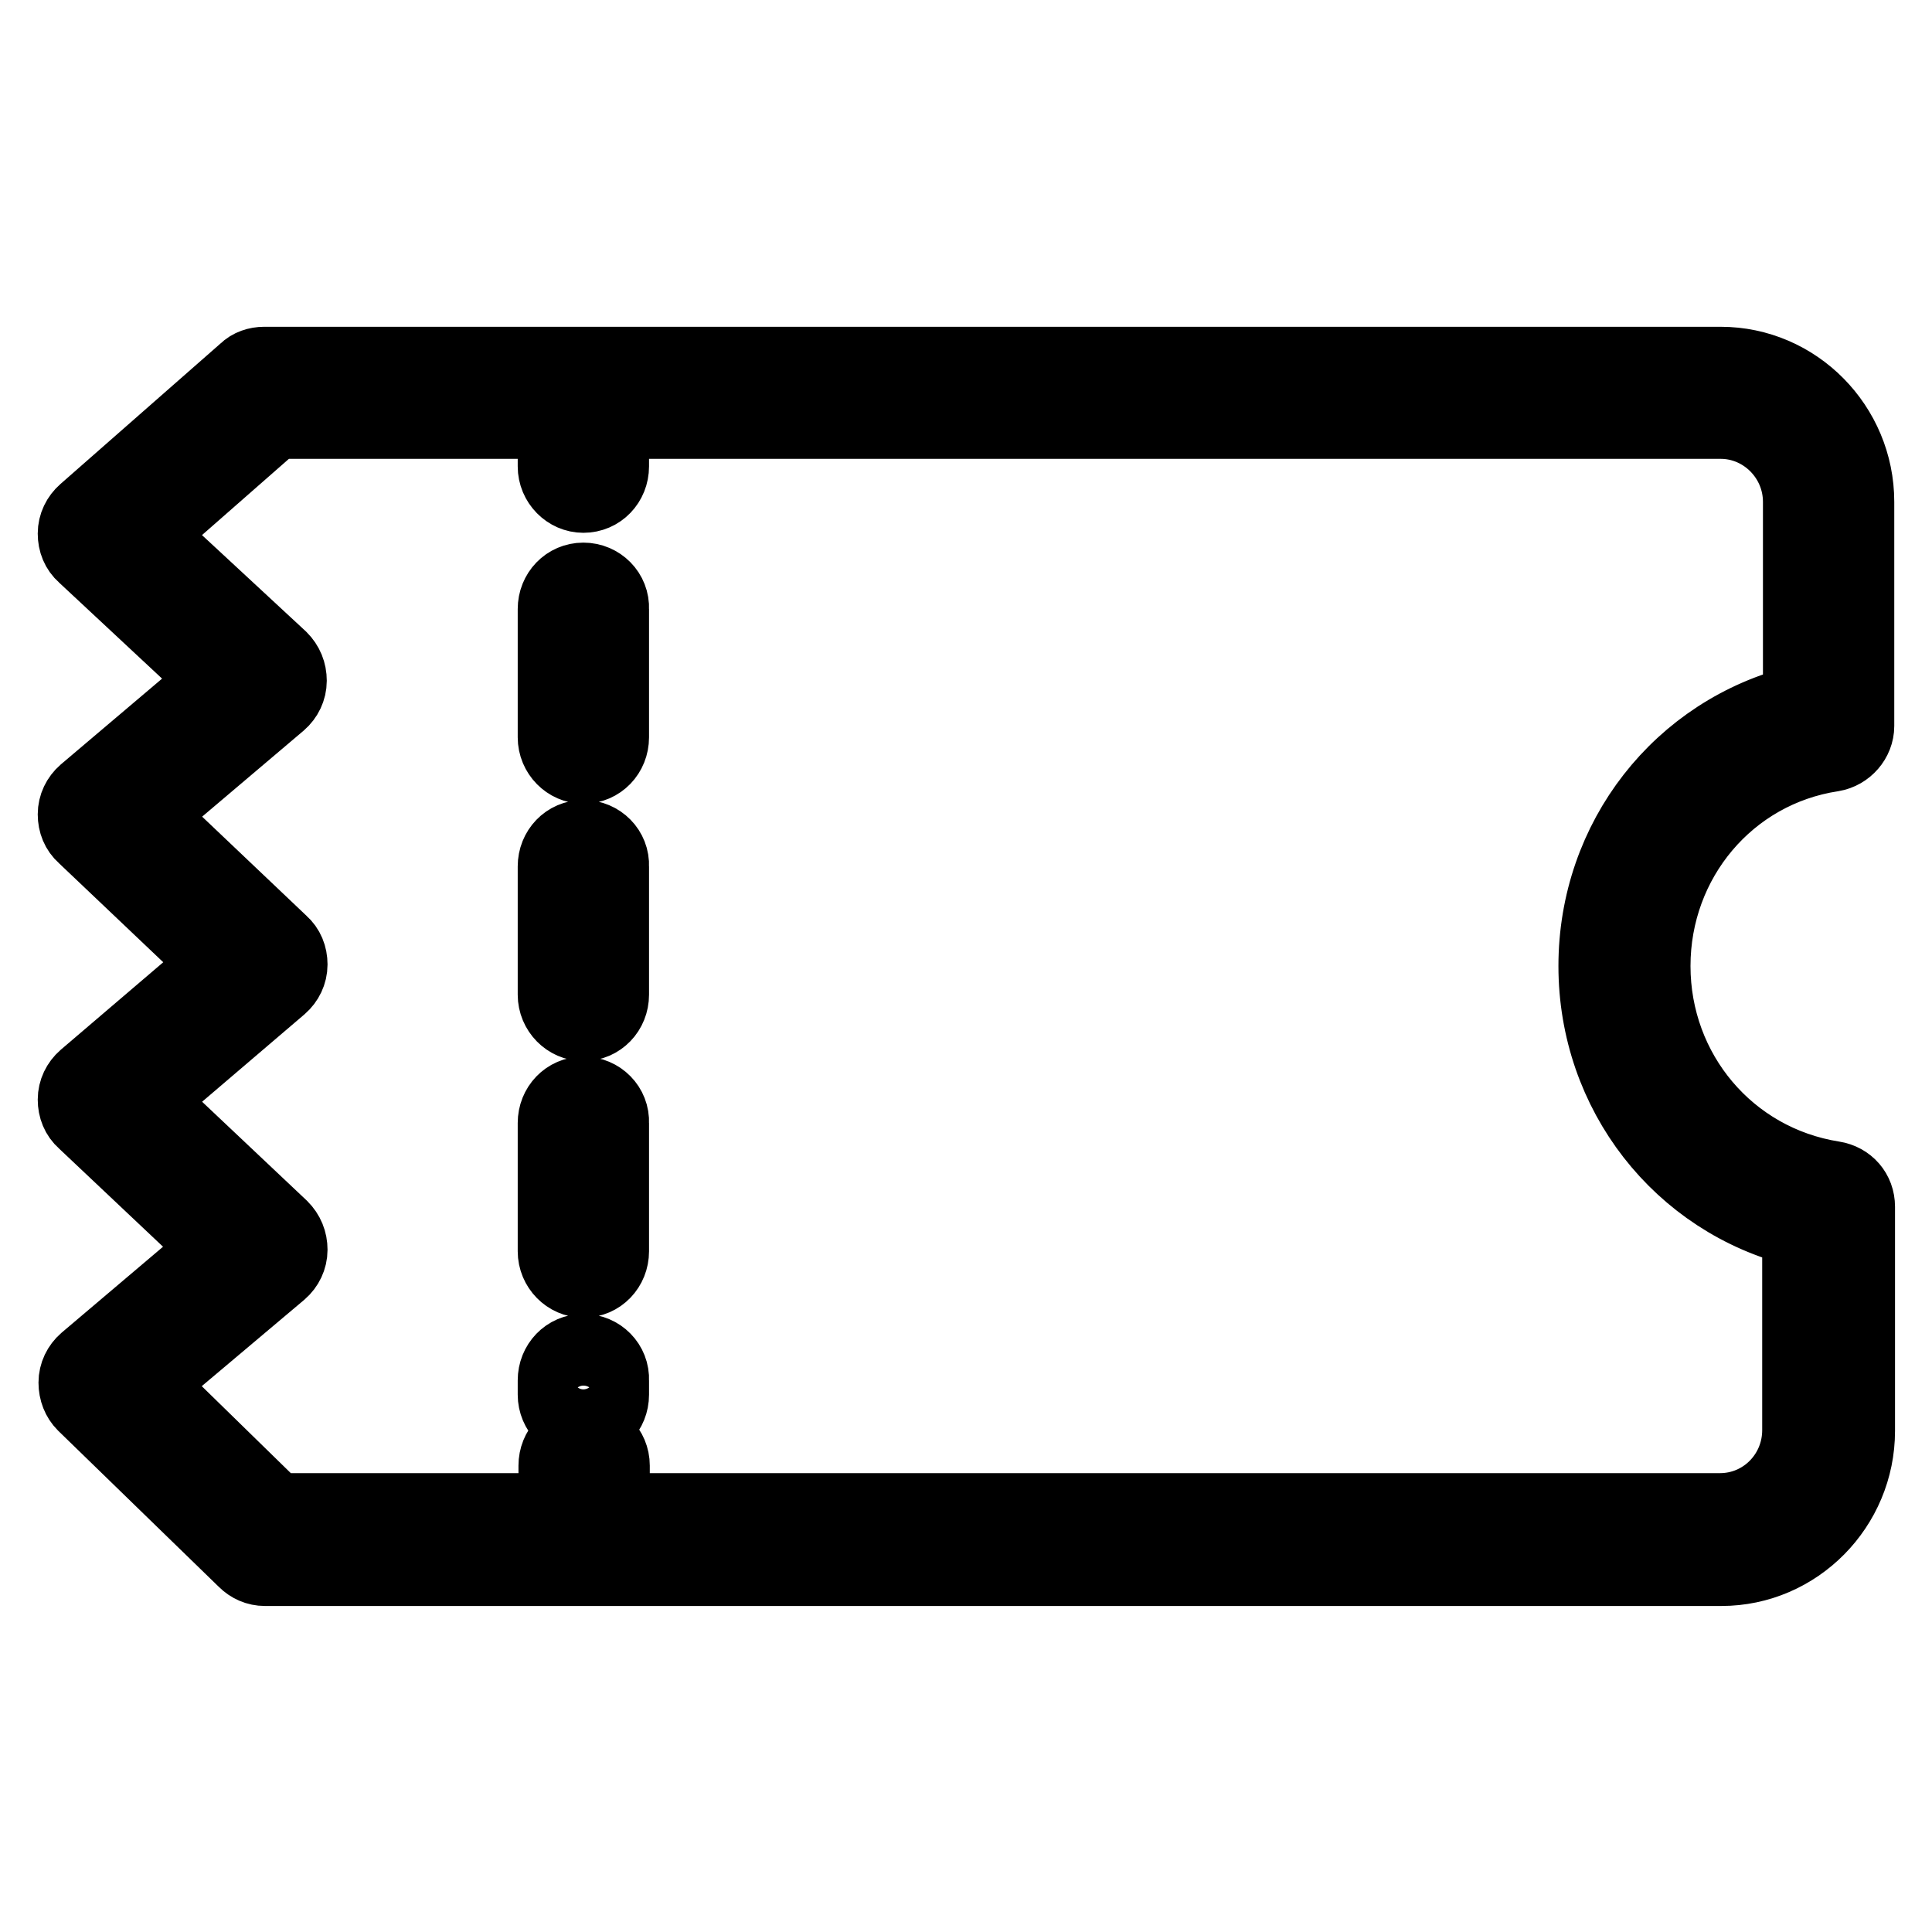 <?xml version="1.0" encoding="utf-8"?>
<!-- Svg Vector Icons : http://www.onlinewebfonts.com/icon -->
<!DOCTYPE svg PUBLIC "-//W3C//DTD SVG 1.1//EN" "http://www.w3.org/Graphics/SVG/1.1/DTD/svg11.dtd">
<svg version="1.1" xmlns="http://www.w3.org/2000/svg" xmlns:xlink="http://www.w3.org/1999/xlink" x="0px" y="0px" viewBox="0 0 256 256" enable-background="new 0 0 256 256" xml:space="preserve">
<g> <path stroke-width="10" fill-opacity="0" stroke="#000000"  d="M242.8,99.9c1.8-0.3,3.2-1.9,3.2-3.7V66.5c0-10-8.1-18.2-18-18.2H35c-0.9,0-1.8,0.3-2.4,0.9L11.3,67.9 c-0.8,0.7-1.3,1.7-1.3,2.8c0,1.1,0.4,2.1,1.2,2.8L29,90.1l-17.7,15c-0.8,0.7-1.3,1.7-1.3,2.8c0,1.1,0.4,2.1,1.2,2.8l17.9,17 l-17.8,15.2c-0.8,0.7-1.3,1.7-1.3,2.8c0,1.1,0.4,2.1,1.2,2.8l17.9,16.9l-17.7,15c-0.8,0.7-1.3,1.7-1.3,2.8c0,1.1,0.4,2.1,1.1,2.8 l21.3,20.7c0.7,0.7,1.6,1.1,2.6,1.1h193c9.9,0,18-8.2,18-18.2v-29.7c0-1.9-1.3-3.4-3.2-3.7C229,154,219,142.1,219,128 S229,102,242.8,99.9z M211.5,128c0,16.8,11.2,31,27,34.9v26.6c0,5.9-4.7,10.7-10.6,10.7H81.1v-6c0-2.1-1.7-3.8-3.7-3.8 c-2.1,0-3.7,1.7-3.7,3.8v6H36.5l-17.2-16.8l17.8-15c0.8-0.7,1.3-1.7,1.3-2.8c0-1.1-0.4-2.1-1.2-2.9l-17.9-16.9l17.8-15.2 c0.8-0.7,1.3-1.7,1.3-2.8c0-1.1-0.4-2.1-1.2-2.8l-17.9-17l17.7-15c0.8-0.7,1.3-1.7,1.3-2.8c0-1.1-0.4-2.1-1.2-2.9L19.3,70.8 l17.1-15h37.2v6c0,2.1,1.7,3.8,3.7,3.8c2.1,0,3.7-1.7,3.7-3.8v-6H228c5.8,0,10.6,4.8,10.6,10.7v26.6 C222.7,97,211.5,111.2,211.5,128z M77.3,179.1c-2.1,0-3.7,1.7-3.7,3.8v1.9c0,2.1,1.7,3.8,3.7,3.8c2.1,0,3.7-1.7,3.7-3.8v-1.9 C81.1,180.8,79.4,179.1,77.3,179.1z M77.3,145c-2.1,0-3.7,1.7-3.7,3.8v17c0,2.1,1.7,3.8,3.7,3.8c2.1,0,3.7-1.7,3.7-3.8v-17 C81.1,146.7,79.4,145,77.3,145z M77.3,76.9c-2.1,0-3.7,1.7-3.7,3.8v17c0,2.1,1.7,3.8,3.7,3.8c2.1,0,3.7-1.7,3.7-3.8v-17 C81.1,78.6,79.4,76.9,77.3,76.9z M77.3,111c-2.1,0-3.7,1.7-3.7,3.8v17c0,2.1,1.7,3.8,3.7,3.8c2.1,0,3.7-1.7,3.7-3.8v-17 C81.1,112.7,79.4,111,77.3,111z"/></g>
</svg>